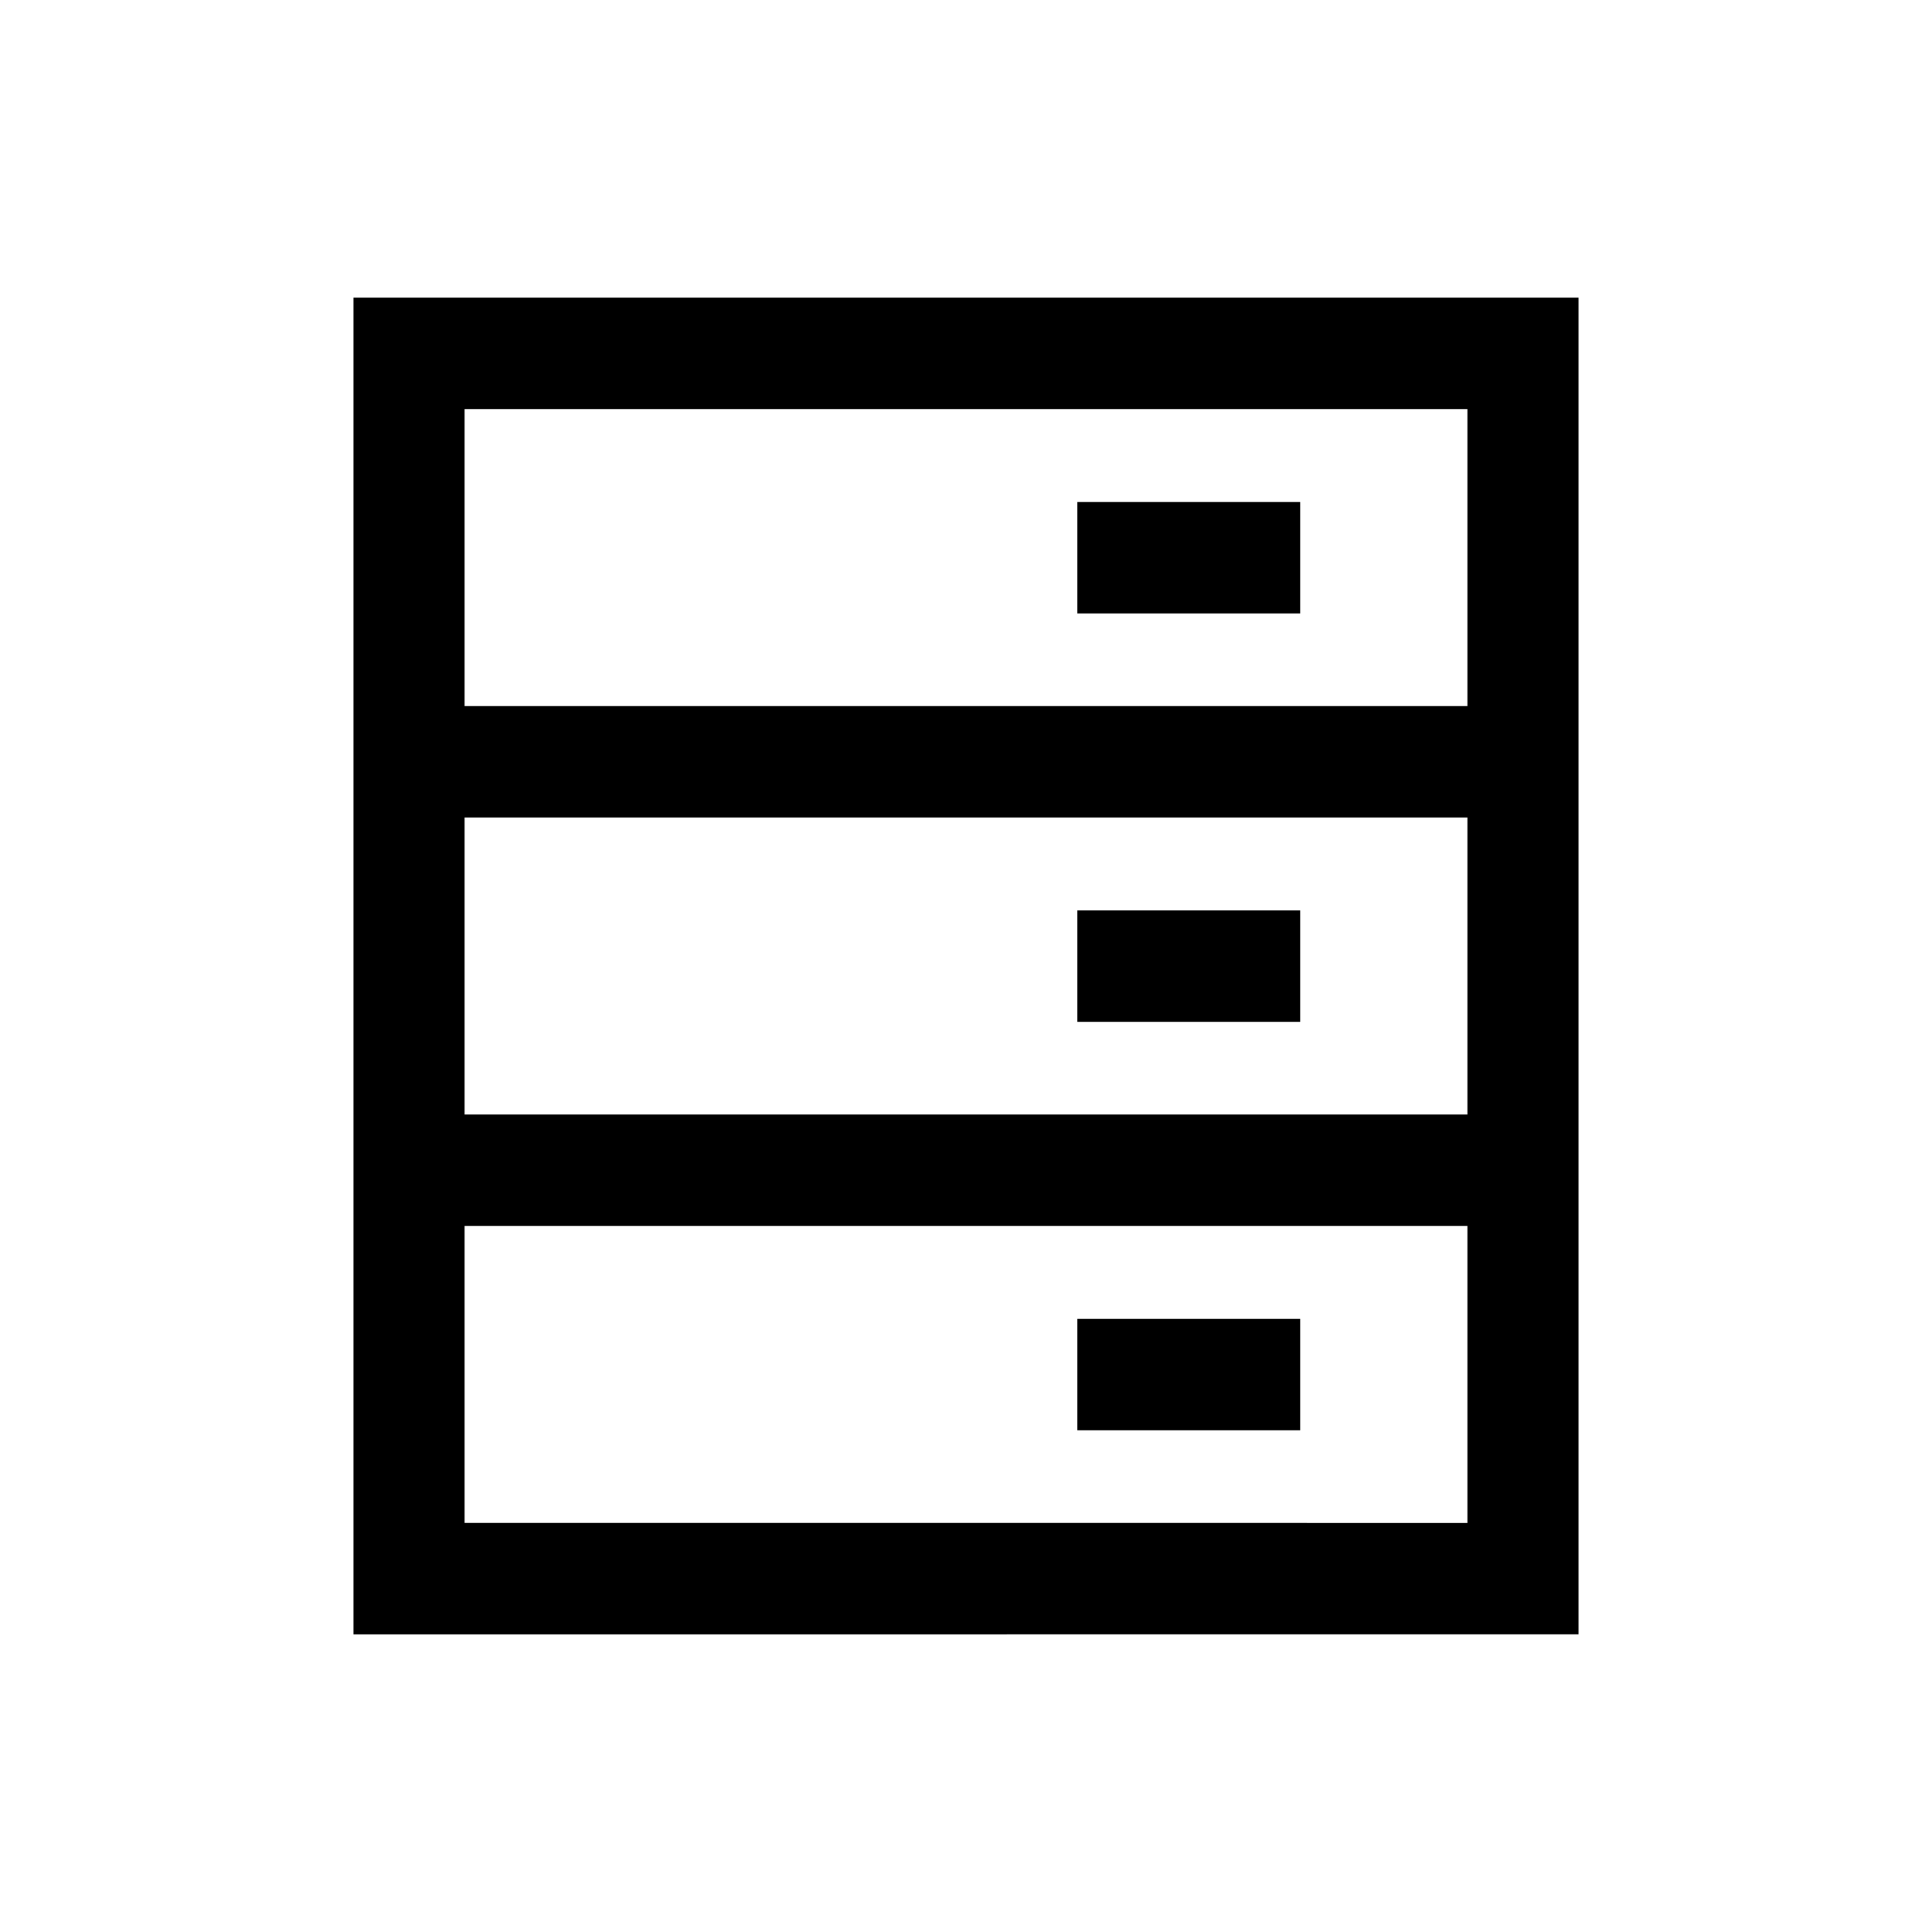 <?xml version="1.0" encoding="UTF-8"?>
<!-- Uploaded to: SVG Repo, www.svgrepo.com, Generator: SVG Repo Mixer Tools -->
<svg fill="#000000" width="800px" height="800px" version="1.1" viewBox="144 144 512 512" xmlns="http://www.w3.org/2000/svg">
 <g>
  <path d="m237.68 222.88v354.24l324.64-0.004v-354.24zm295.2 324.72-265.76-0.004v-78.719h265.76zm0-108.24h-265.76v-78.723h265.76zm0-108.24h-265.76v-78.719h265.76z"/>
  <path d="m429.52 493.52h59.039v29.52h-59.039z"/>
  <path d="m429.52 385.28h59.039v29.52h-59.039z"/>
  <path d="m429.52 277.04h59.039v29.52h-59.039z"/>
 </g>
</svg>